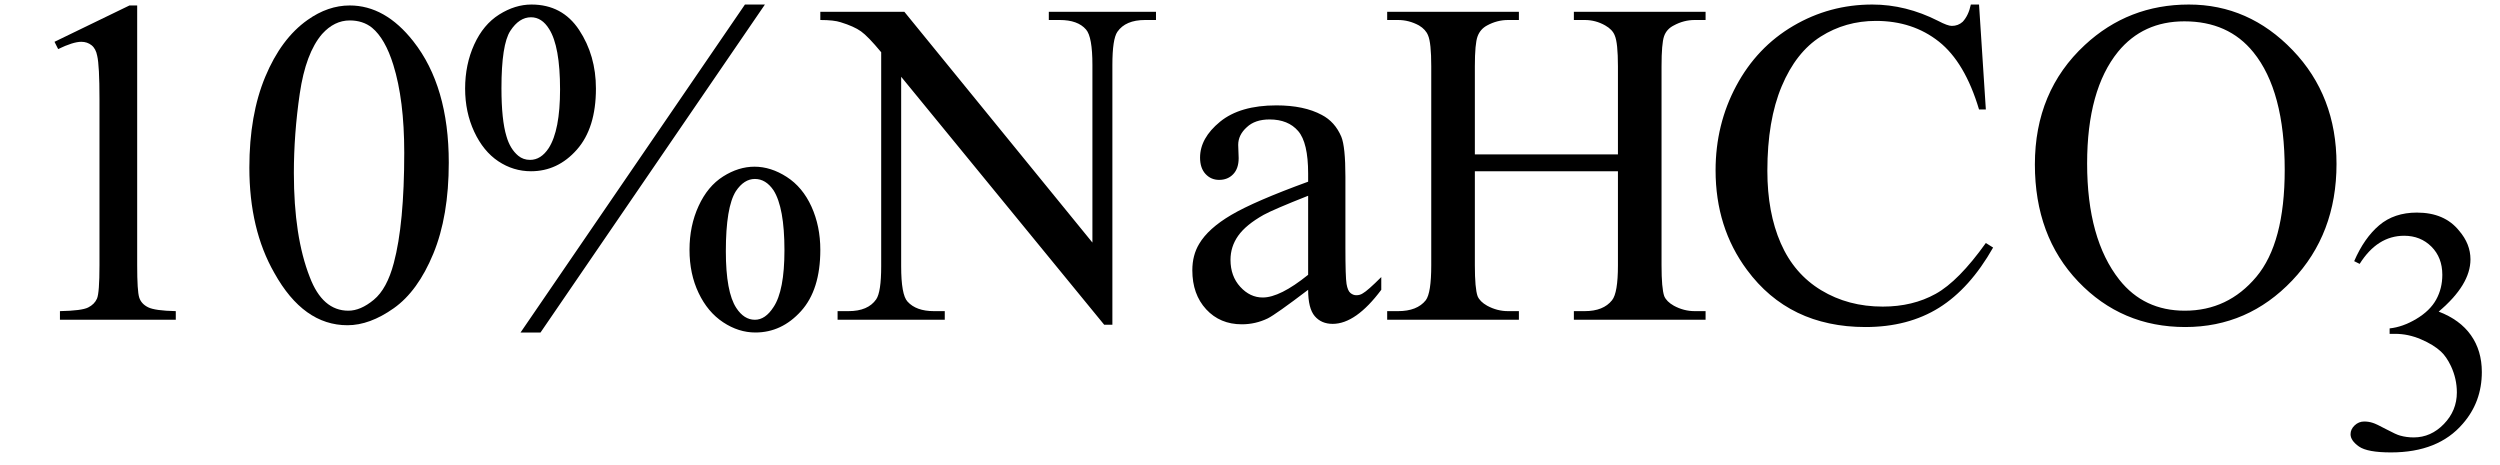 <svg xmlns="http://www.w3.org/2000/svg" xmlns:xlink="http://www.w3.org/1999/xlink" stroke-dasharray="none" shape-rendering="auto" font-family="'Dialog'" width="86" text-rendering="auto" fill-opacity="1" contentScriptType="text/ecmascript" color-interpolation="auto" color-rendering="auto" preserveAspectRatio="xMidYMid meet" font-size="12" fill="black" stroke="black" image-rendering="auto" stroke-miterlimit="10" zoomAndPan="magnify" version="1.0" stroke-linecap="square" stroke-linejoin="miter" contentStyleType="text/css" font-style="normal" height="16" stroke-width="1" stroke-dashoffset="0" font-weight="normal" stroke-opacity="1"><defs id="genericDefs"/><g><g text-rendering="optimizeLegibility" transform="translate(0,11)" color-rendering="optimizeQuality" color-interpolation="linearRGB" image-rendering="optimizeQuality"><path d="M1.875 -9.562 L4.453 -10.812 L4.719 -10.812 L4.719 -1.875 Q4.719 -0.984 4.789 -0.766 Q4.859 -0.547 5.094 -0.43 Q5.328 -0.312 6.047 -0.297 L6.047 0 L2.062 0 L2.062 -0.297 Q2.812 -0.312 3.031 -0.422 Q3.25 -0.531 3.336 -0.727 Q3.422 -0.922 3.422 -1.875 L3.422 -7.594 Q3.422 -8.75 3.344 -9.078 Q3.297 -9.328 3.148 -9.445 Q3 -9.562 2.797 -9.562 Q2.516 -9.562 2 -9.312 L1.875 -9.562 ZM8.578 -5.234 Q8.578 -7.047 9.125 -8.359 Q9.672 -9.672 10.578 -10.312 Q11.281 -10.812 12.031 -10.812 Q13.25 -10.812 14.219 -9.578 Q15.438 -8.031 15.438 -5.406 Q15.438 -3.562 14.906 -2.273 Q14.375 -0.984 13.547 -0.398 Q12.719 0.188 11.953 0.188 Q10.438 0.188 9.438 -1.609 Q8.578 -3.109 8.578 -5.234 ZM10.109 -5.047 Q10.109 -2.859 10.656 -1.469 Q11.094 -0.312 11.984 -0.312 Q12.406 -0.312 12.859 -0.688 Q13.312 -1.062 13.547 -1.953 Q13.906 -3.297 13.906 -5.75 Q13.906 -7.562 13.531 -8.766 Q13.25 -9.672 12.797 -10.047 Q12.484 -10.297 12.031 -10.297 Q11.5 -10.297 11.078 -9.828 Q10.516 -9.172 10.312 -7.781 Q10.109 -6.391 10.109 -5.047 Z" stroke="none"/></g><g text-rendering="optimizeLegibility" transform="translate(15.438,11)" color-rendering="optimizeQuality" color-interpolation="linearRGB" image-rendering="optimizeQuality"><path d="M10.875 -10.844 L3.156 0.438 L2.469 0.438 L10.188 -10.844 L10.875 -10.844 ZM2.844 -10.844 Q3.906 -10.844 4.484 -9.969 Q5.062 -9.094 5.062 -7.953 Q5.062 -6.594 4.406 -5.852 Q3.75 -5.109 2.828 -5.109 Q2.219 -5.109 1.703 -5.453 Q1.188 -5.797 0.875 -6.469 Q0.562 -7.141 0.562 -7.953 Q0.562 -8.781 0.875 -9.469 Q1.188 -10.156 1.734 -10.5 Q2.281 -10.844 2.844 -10.844 ZM2.828 -10.406 Q2.422 -10.406 2.117 -9.938 Q1.812 -9.469 1.812 -7.969 Q1.812 -6.875 1.984 -6.312 Q2.109 -5.875 2.391 -5.641 Q2.562 -5.5 2.797 -5.5 Q3.172 -5.5 3.438 -5.906 Q3.828 -6.516 3.828 -7.922 Q3.828 -9.406 3.453 -10 Q3.203 -10.406 2.828 -10.406 ZM10.516 -5.266 Q11.078 -5.266 11.625 -4.914 Q12.172 -4.562 12.477 -3.891 Q12.781 -3.219 12.781 -2.406 Q12.781 -1.031 12.117 -0.297 Q11.453 0.438 10.547 0.438 Q9.969 0.438 9.438 0.086 Q8.906 -0.266 8.594 -0.922 Q8.281 -1.578 8.281 -2.406 Q8.281 -3.234 8.594 -3.914 Q8.906 -4.594 9.438 -4.93 Q9.969 -5.266 10.516 -5.266 ZM10.531 -4.844 Q10.156 -4.844 9.875 -4.422 Q9.531 -3.875 9.531 -2.359 Q9.531 -0.953 9.891 -0.406 Q10.156 0 10.531 0 Q10.891 0 11.172 -0.438 Q11.547 -1 11.547 -2.391 Q11.547 -3.859 11.172 -4.453 Q10.906 -4.844 10.531 -4.844 ZM12.781 -10.594 L15.672 -10.594 L22.141 -2.656 L22.141 -8.766 Q22.141 -9.734 21.922 -9.984 Q21.641 -10.312 21.016 -10.312 L20.641 -10.312 L20.641 -10.594 L24.328 -10.594 L24.328 -10.312 L23.953 -10.312 Q23.281 -10.312 23 -9.906 Q22.828 -9.656 22.828 -8.766 L22.828 0.172 L22.547 0.172 L15.562 -8.359 L15.562 -1.844 Q15.562 -0.859 15.781 -0.625 Q16.078 -0.297 16.688 -0.297 L17.062 -0.297 L17.062 0 L13.375 0 L13.375 -0.297 L13.75 -0.297 Q14.422 -0.297 14.703 -0.703 Q14.875 -0.953 14.875 -1.844 L14.875 -9.203 Q14.422 -9.75 14.18 -9.922 Q13.938 -10.094 13.484 -10.234 Q13.25 -10.312 12.781 -10.312 L12.781 -10.594 ZM29.562 -1.031 Q28.453 -0.188 28.172 -0.047 Q27.75 0.156 27.281 0.156 Q26.531 0.156 26.055 -0.359 Q25.578 -0.875 25.578 -1.703 Q25.578 -2.219 25.812 -2.609 Q26.125 -3.141 26.922 -3.609 Q27.719 -4.078 29.562 -4.75 L29.562 -5.031 Q29.562 -6.094 29.219 -6.492 Q28.875 -6.891 28.234 -6.891 Q27.734 -6.891 27.453 -6.625 Q27.156 -6.359 27.156 -6.016 L27.172 -5.562 Q27.172 -5.203 26.984 -5.008 Q26.797 -4.812 26.5 -4.812 Q26.219 -4.812 26.031 -5.016 Q25.844 -5.219 25.844 -5.578 Q25.844 -6.25 26.531 -6.812 Q27.219 -7.375 28.469 -7.375 Q29.422 -7.375 30.031 -7.047 Q30.484 -6.812 30.703 -6.297 Q30.844 -5.953 30.844 -4.922 L30.844 -2.484 Q30.844 -1.469 30.883 -1.234 Q30.922 -1 31.016 -0.922 Q31.109 -0.844 31.219 -0.844 Q31.344 -0.844 31.438 -0.906 Q31.609 -1 32.078 -1.469 L32.078 -1.031 Q31.203 0.141 30.406 0.141 Q30.016 0.141 29.789 -0.125 Q29.562 -0.391 29.562 -1.031 ZM29.562 -1.547 L29.562 -4.266 Q28.375 -3.797 28.031 -3.609 Q27.422 -3.266 27.156 -2.891 Q26.891 -2.516 26.891 -2.062 Q26.891 -1.5 27.227 -1.133 Q27.562 -0.766 28 -0.766 Q28.594 -0.766 29.562 -1.547 ZM35.297 -5.688 L40.219 -5.688 L40.219 -8.719 Q40.219 -9.531 40.109 -9.781 Q40.031 -9.984 39.781 -10.125 Q39.453 -10.312 39.078 -10.312 L38.703 -10.312 L38.703 -10.594 L43.234 -10.594 L43.234 -10.312 L42.859 -10.312 Q42.484 -10.312 42.141 -10.125 Q41.891 -10 41.805 -9.75 Q41.719 -9.5 41.719 -8.719 L41.719 -1.875 Q41.719 -1.078 41.812 -0.812 Q41.891 -0.625 42.141 -0.484 Q42.484 -0.297 42.859 -0.297 L43.234 -0.297 L43.234 0 L38.703 0 L38.703 -0.297 L39.078 -0.297 Q39.719 -0.297 40.016 -0.672 Q40.219 -0.922 40.219 -1.875 L40.219 -5.109 L35.297 -5.109 L35.297 -1.875 Q35.297 -1.078 35.391 -0.812 Q35.469 -0.625 35.719 -0.484 Q36.062 -0.297 36.438 -0.297 L36.812 -0.297 L36.812 0 L32.281 0 L32.281 -0.297 L32.656 -0.297 Q33.312 -0.297 33.609 -0.672 Q33.797 -0.922 33.797 -1.875 L33.797 -8.719 Q33.797 -9.531 33.688 -9.781 Q33.609 -9.984 33.375 -10.125 Q33.031 -10.312 32.656 -10.312 L32.281 -10.312 L32.281 -10.594 L36.812 -10.594 L36.812 -10.312 L36.438 -10.312 Q36.062 -10.312 35.719 -10.125 Q35.484 -10 35.391 -9.75 Q35.297 -9.5 35.297 -8.719 L35.297 -5.688 ZM52.641 -10.844 L52.875 -7.234 L52.641 -7.234 Q52.156 -8.859 51.258 -9.57 Q50.359 -10.281 49.094 -10.281 Q48.047 -10.281 47.195 -9.742 Q46.344 -9.203 45.852 -8.031 Q45.359 -6.859 45.359 -5.125 Q45.359 -3.688 45.82 -2.633 Q46.281 -1.578 47.211 -1.016 Q48.141 -0.453 49.328 -0.453 Q50.359 -0.453 51.148 -0.891 Q51.938 -1.328 52.875 -2.641 L53.125 -2.484 Q52.328 -1.078 51.266 -0.414 Q50.203 0.25 48.734 0.25 Q46.109 0.25 44.656 -1.719 Q43.578 -3.172 43.578 -5.141 Q43.578 -6.719 44.289 -8.047 Q45 -9.375 46.25 -10.109 Q47.5 -10.844 48.969 -10.844 Q50.125 -10.844 51.234 -10.281 Q51.562 -10.109 51.703 -10.109 Q51.922 -10.109 52.078 -10.25 Q52.281 -10.469 52.359 -10.844 L52.641 -10.844 ZM59.859 -10.844 Q61.922 -10.844 63.43 -9.273 Q64.938 -7.703 64.938 -5.359 Q64.938 -2.953 63.414 -1.352 Q61.891 0.25 59.734 0.25 Q57.547 0.25 56.055 -1.312 Q54.562 -2.875 54.562 -5.344 Q54.562 -7.859 56.281 -9.453 Q57.781 -10.844 59.859 -10.844 ZM59.703 -10.266 Q58.281 -10.266 57.422 -9.219 Q56.359 -7.906 56.359 -5.375 Q56.359 -2.781 57.469 -1.375 Q58.312 -0.312 59.719 -0.312 Q61.203 -0.312 62.18 -1.477 Q63.156 -2.641 63.156 -5.156 Q63.156 -7.875 62.078 -9.203 Q61.219 -10.266 59.703 -10.266 Z" stroke="none"/></g><g text-rendering="optimizeLegibility" transform="translate(80.375,15.422)" color-rendering="optimizeQuality" color-interpolation="linearRGB" image-rendering="optimizeQuality"><path d="M0.609 -6.438 Q0.953 -7.234 1.469 -7.672 Q1.984 -8.109 2.766 -8.109 Q3.719 -8.109 4.219 -7.484 Q4.609 -7.031 4.609 -6.5 Q4.609 -5.625 3.516 -4.703 Q4.25 -4.422 4.625 -3.891 Q5 -3.359 5 -2.625 Q5 -1.594 4.344 -0.844 Q3.5 0.141 1.875 0.141 Q1.062 0.141 0.773 -0.062 Q0.484 -0.266 0.484 -0.484 Q0.484 -0.656 0.625 -0.789 Q0.766 -0.922 0.953 -0.922 Q1.109 -0.922 1.25 -0.875 Q1.359 -0.844 1.711 -0.656 Q2.062 -0.469 2.188 -0.438 Q2.406 -0.375 2.656 -0.375 Q3.25 -0.375 3.695 -0.836 Q4.141 -1.297 4.141 -1.922 Q4.141 -2.391 3.938 -2.828 Q3.781 -3.156 3.594 -3.328 Q3.344 -3.562 2.906 -3.75 Q2.469 -3.938 2.016 -3.938 L1.828 -3.938 L1.828 -4.125 Q2.281 -4.172 2.75 -4.453 Q3.219 -4.734 3.43 -5.117 Q3.641 -5.5 3.641 -5.969 Q3.641 -6.562 3.266 -6.938 Q2.891 -7.312 2.328 -7.312 Q1.406 -7.312 0.797 -6.344 L0.609 -6.438 Z" stroke="none"/></g></g></svg>